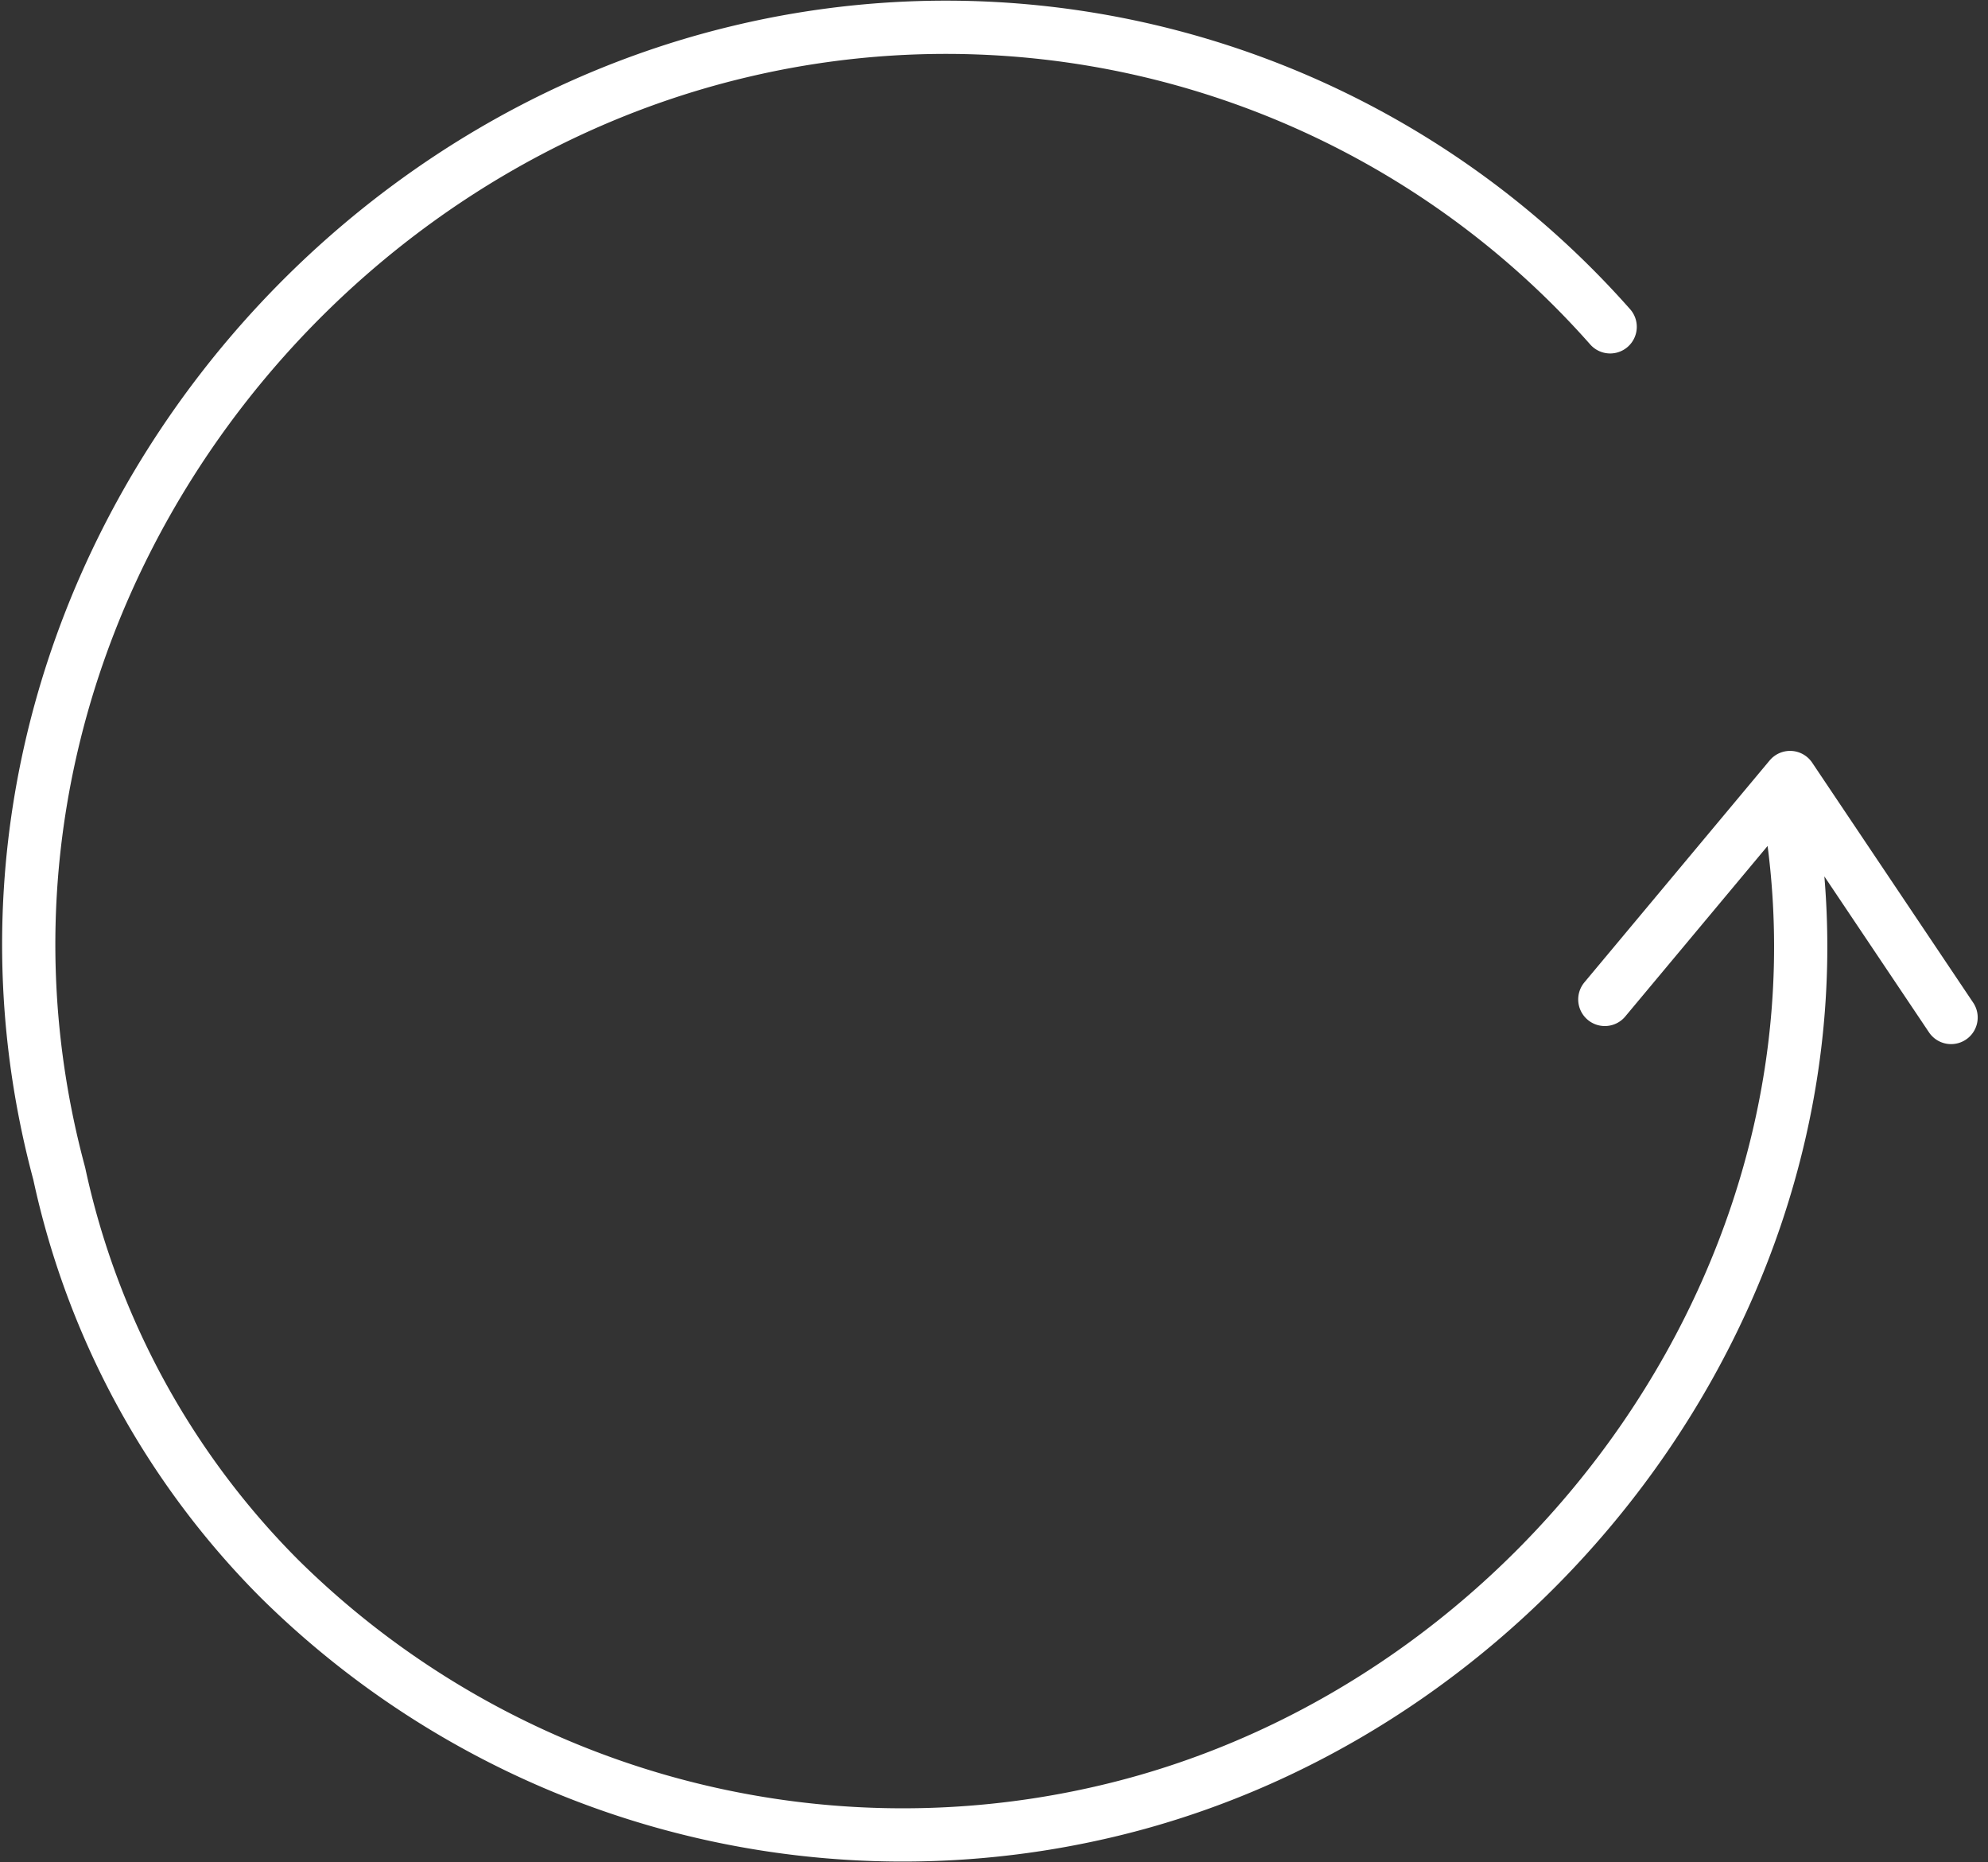 <?xml version="1.0" encoding="UTF-8"?> <svg xmlns="http://www.w3.org/2000/svg" width="93.361" height="87.428" viewBox="0 0 93.361 87.428"><rect x="0" y="0" width="93.361" height="87.428" fill="#333333" stroke="none"/><g id="Group_327" data-name="Group 327" transform="translate(547.35 189.275)"><g id="Group_325" data-name="Group 325" transform="translate(-546 -188)"><path id="Path_184" data-name="Path 184" d="M344.215,262.214c4.088,21.6-11.138,42.778-31.9,47.679a41.642,41.642,0,0,1-38.867-10.9,38.358,38.358,0,0,1-10.35-19.028c-6.441-23.93,9.647-47.418,32.041-52.7a41.627,41.627,0,0,1,40.794,12.942m16.01,32.427-7.561-11.267-8.7,10.419" transform="translate(-261.666 -226.137)" fill="none" stroke="#fff" stroke-linecap="round" stroke-linejoin="round" stroke-width="2.5"></path></g></g></svg> 